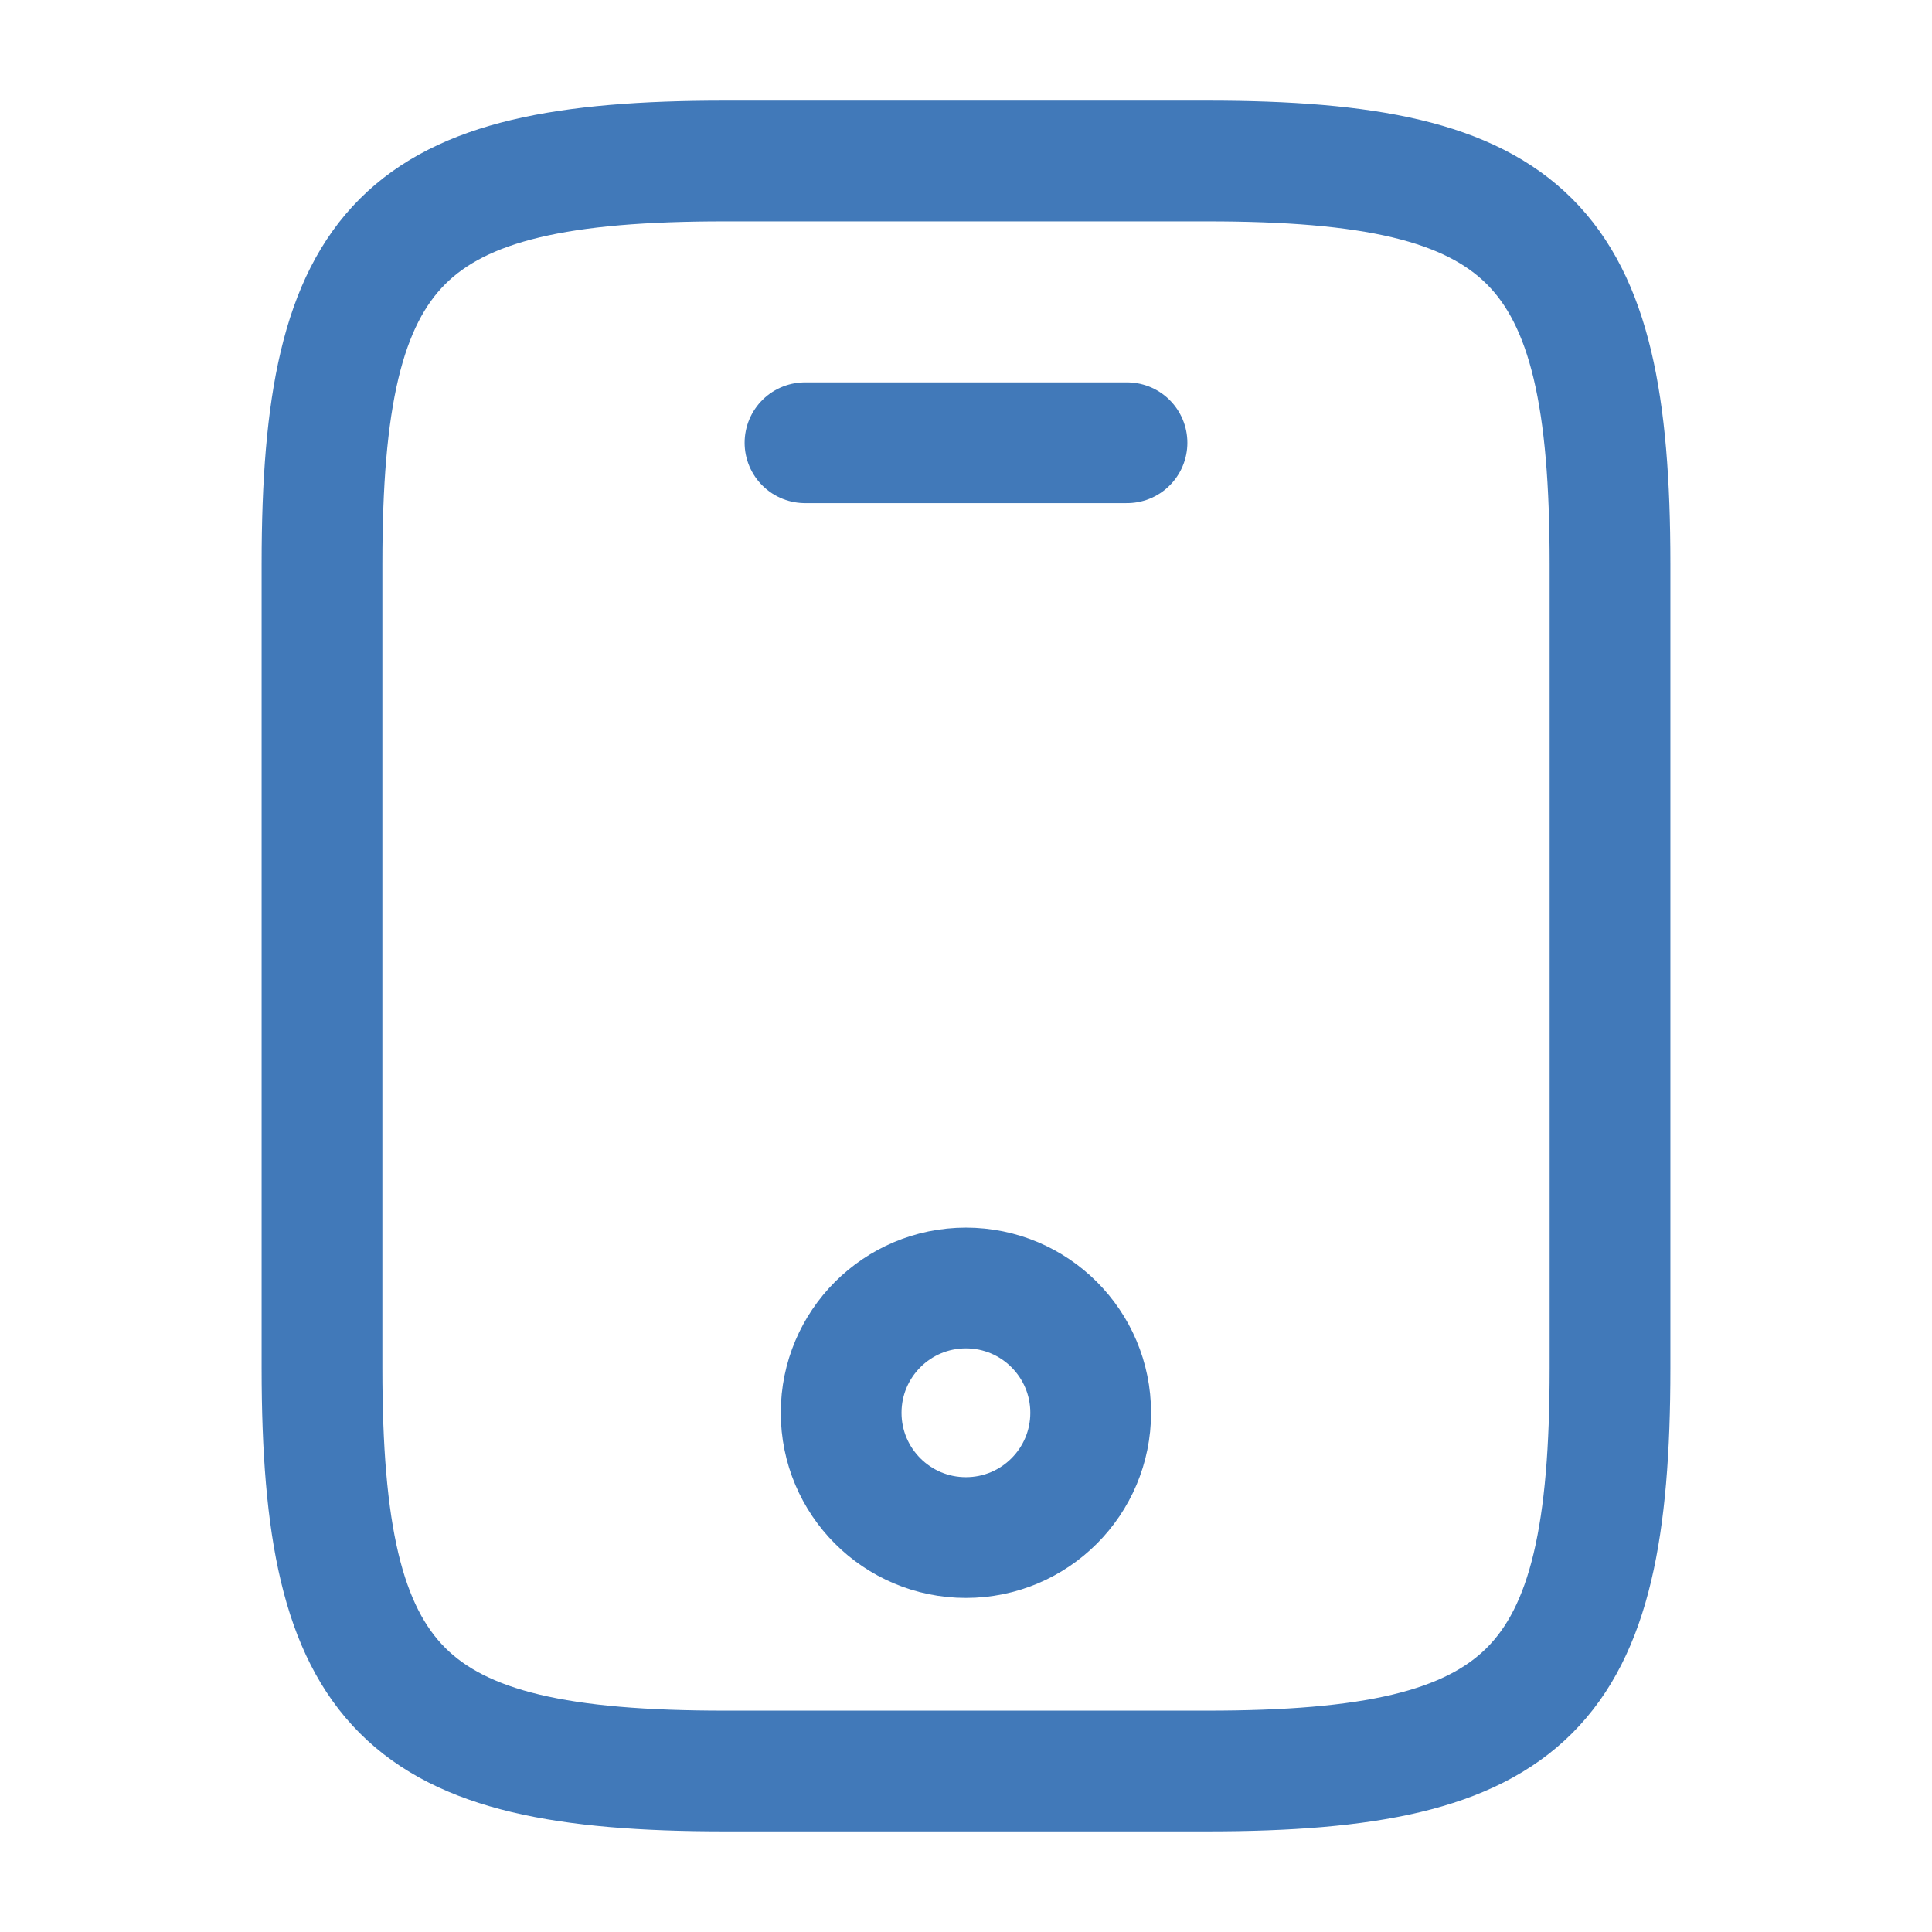 <svg width="24" height="24" viewBox="0 0 24 24" fill="none" xmlns="http://www.w3.org/2000/svg">
<path d="M20 7V17C20 21 19 22 15 22H9C5 22 4 21 4 17V7C4 3 5 2 9 2H15C19 2 20 3 20 7Z" stroke="#024DA1" stroke-opacity="0.75" stroke-width="1.5" stroke-linecap="round" stroke-linejoin="round"/>
<path d="M14 5.5H10" stroke="#024DA1" stroke-opacity="0.75" stroke-width="1.5" stroke-linecap="round" stroke-linejoin="round"/>
<path d="M11.999 19.1C12.855 19.1 13.549 18.406 13.549 17.55C13.549 16.694 12.855 16 11.999 16C11.143 16 10.449 16.694 10.449 17.55C10.449 18.406 11.143 19.1 11.999 19.1Z" stroke="#024DA1" stroke-opacity="0.75" stroke-width="1.5" stroke-linecap="round" stroke-linejoin="round"/>
</svg>
